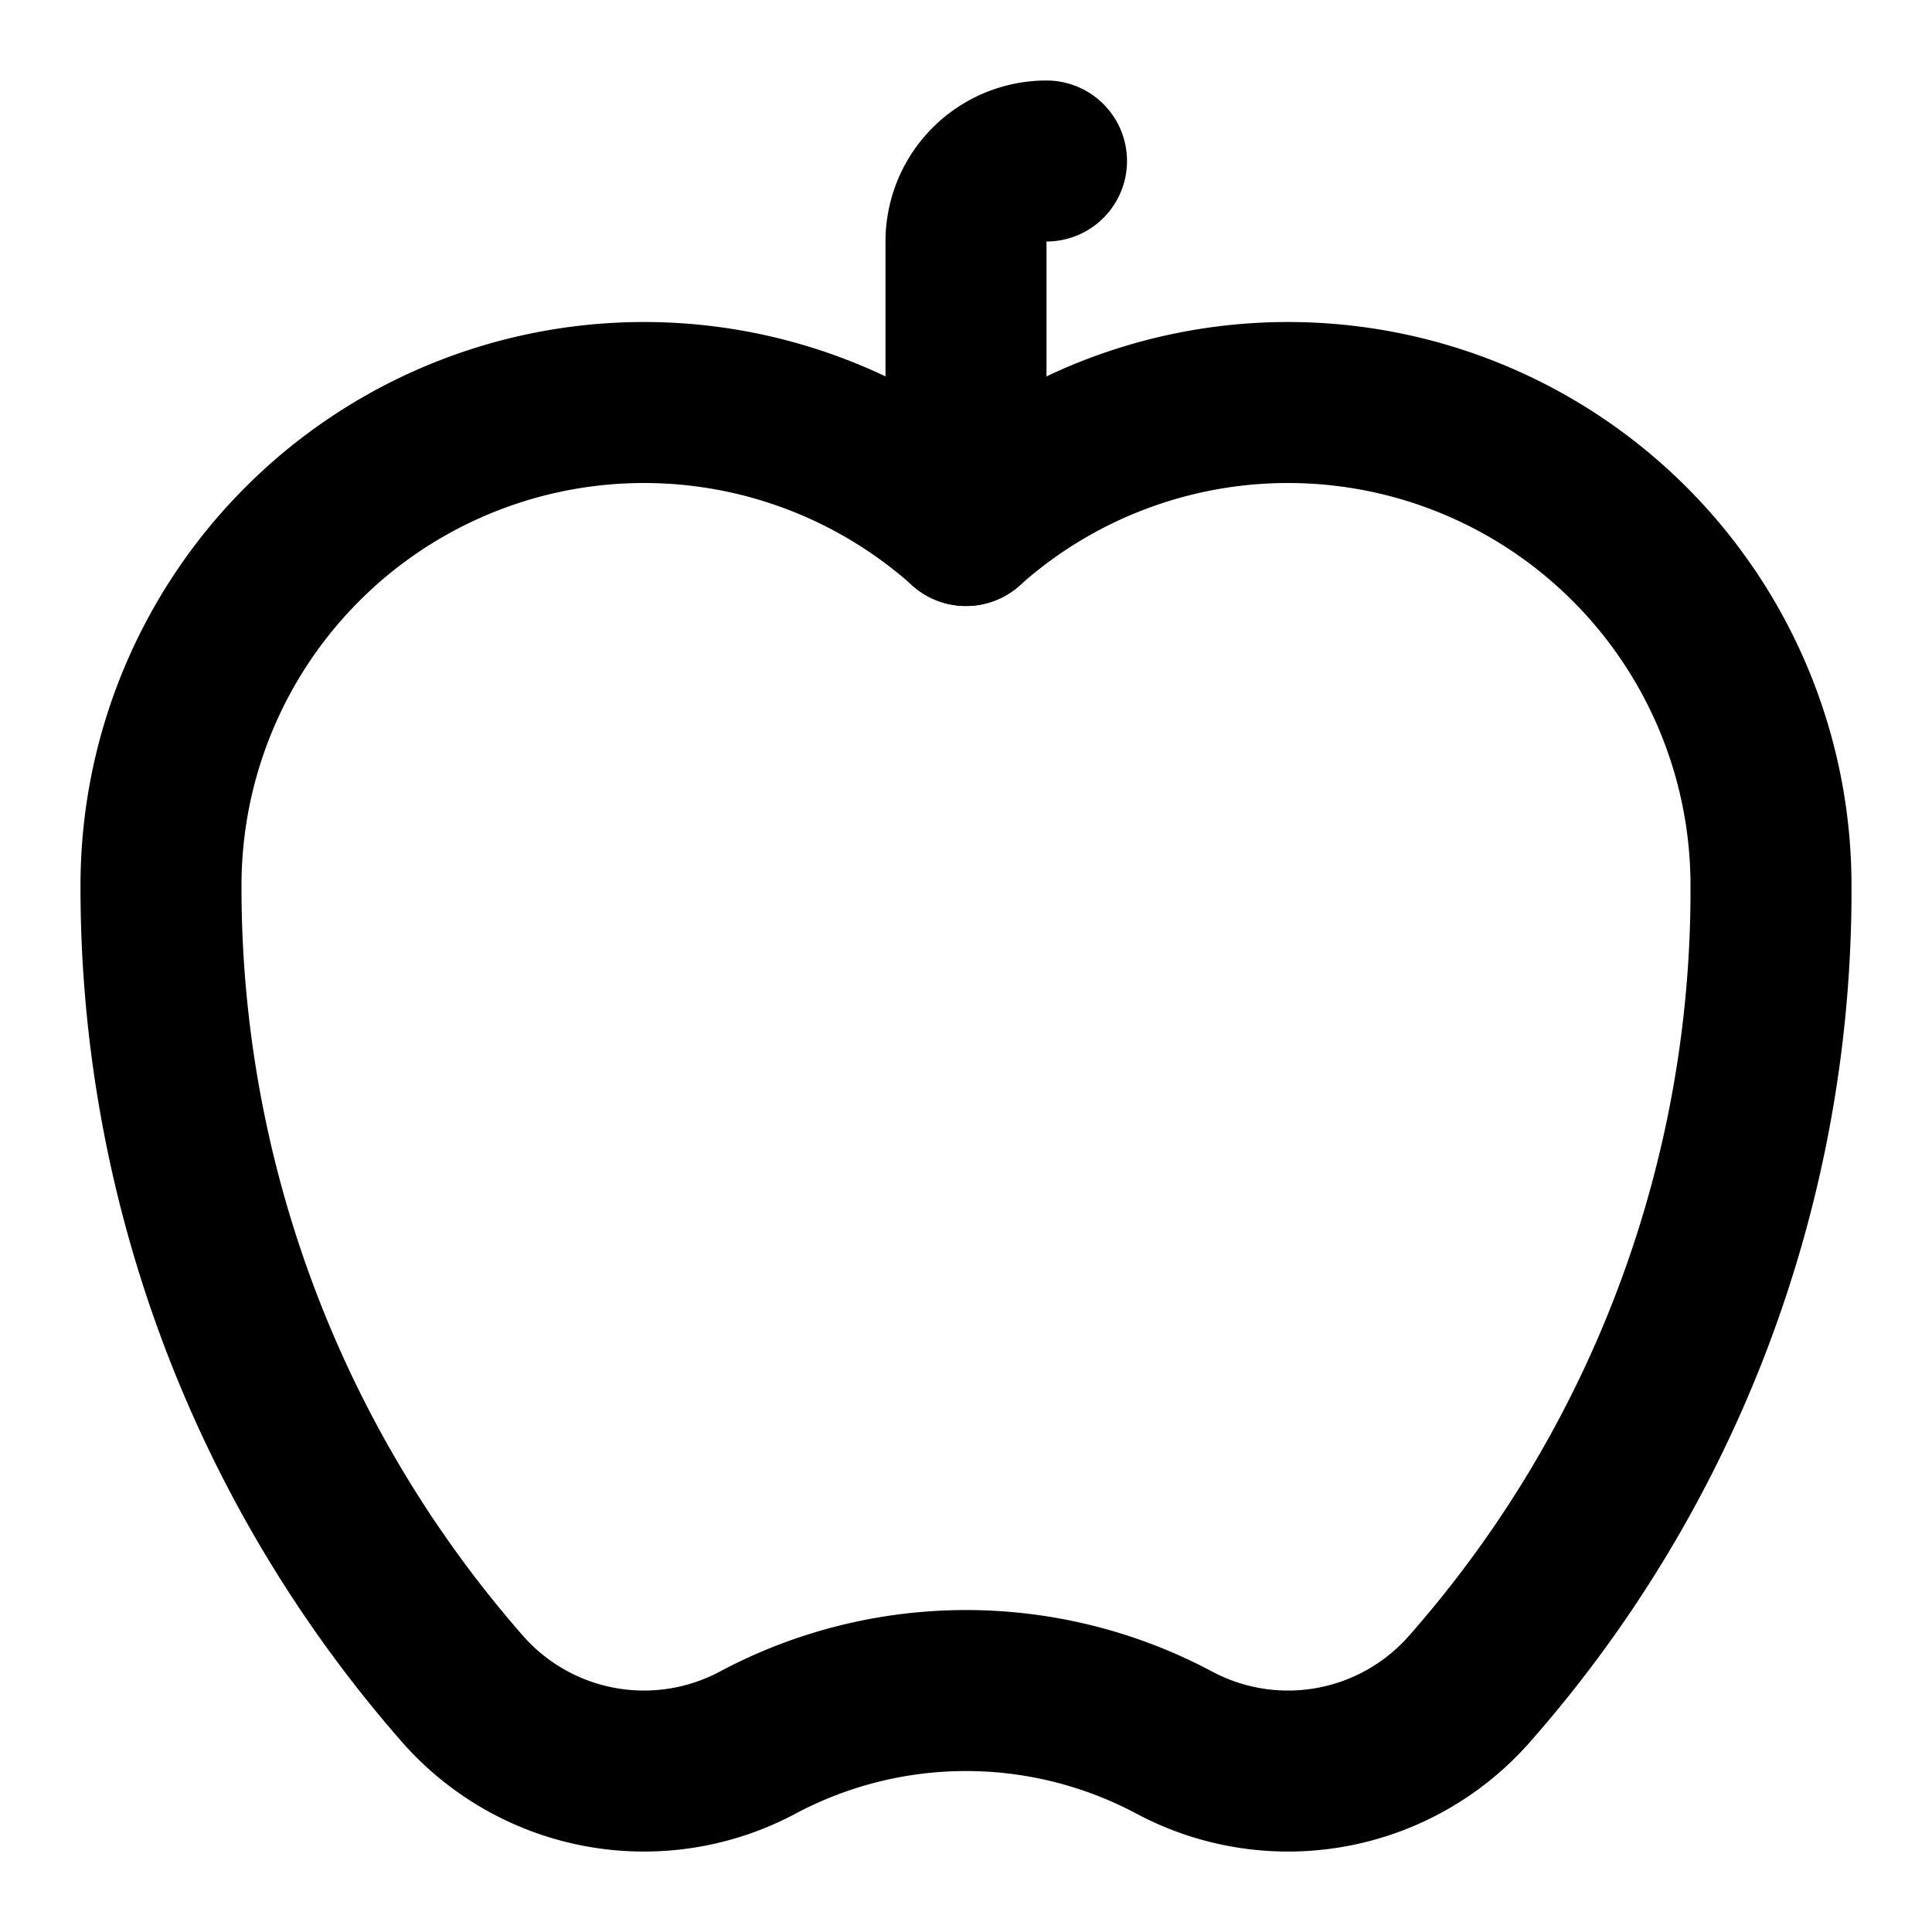<!-- @license lucide-static v0.556.0 - ISC -->
<svg
  class="lucide lucide-apple"
  xmlns="http://www.w3.org/2000/svg"
  width="24"
  height="24"
  viewBox="0 0 24 24"
  fill="none"
  stroke="currentColor"
  stroke-width="2"
  stroke-linecap="round"
  stroke-linejoin="round"
>
  <path d="M12 6.528V3a1 1 0 0 1 1-1h0" />
  <path d="M18.237 21A15 15 0 0 0 22 11a6 6 0 0 0-10-4.472A6 6 0 0 0 2 11a15.1 15.1 0 0 0 3.763 10 3 3 0 0 0 3.648.648 5.5 5.5 0 0 1 5.178 0A3 3 0 0 0 18.237 21" />
</svg>
